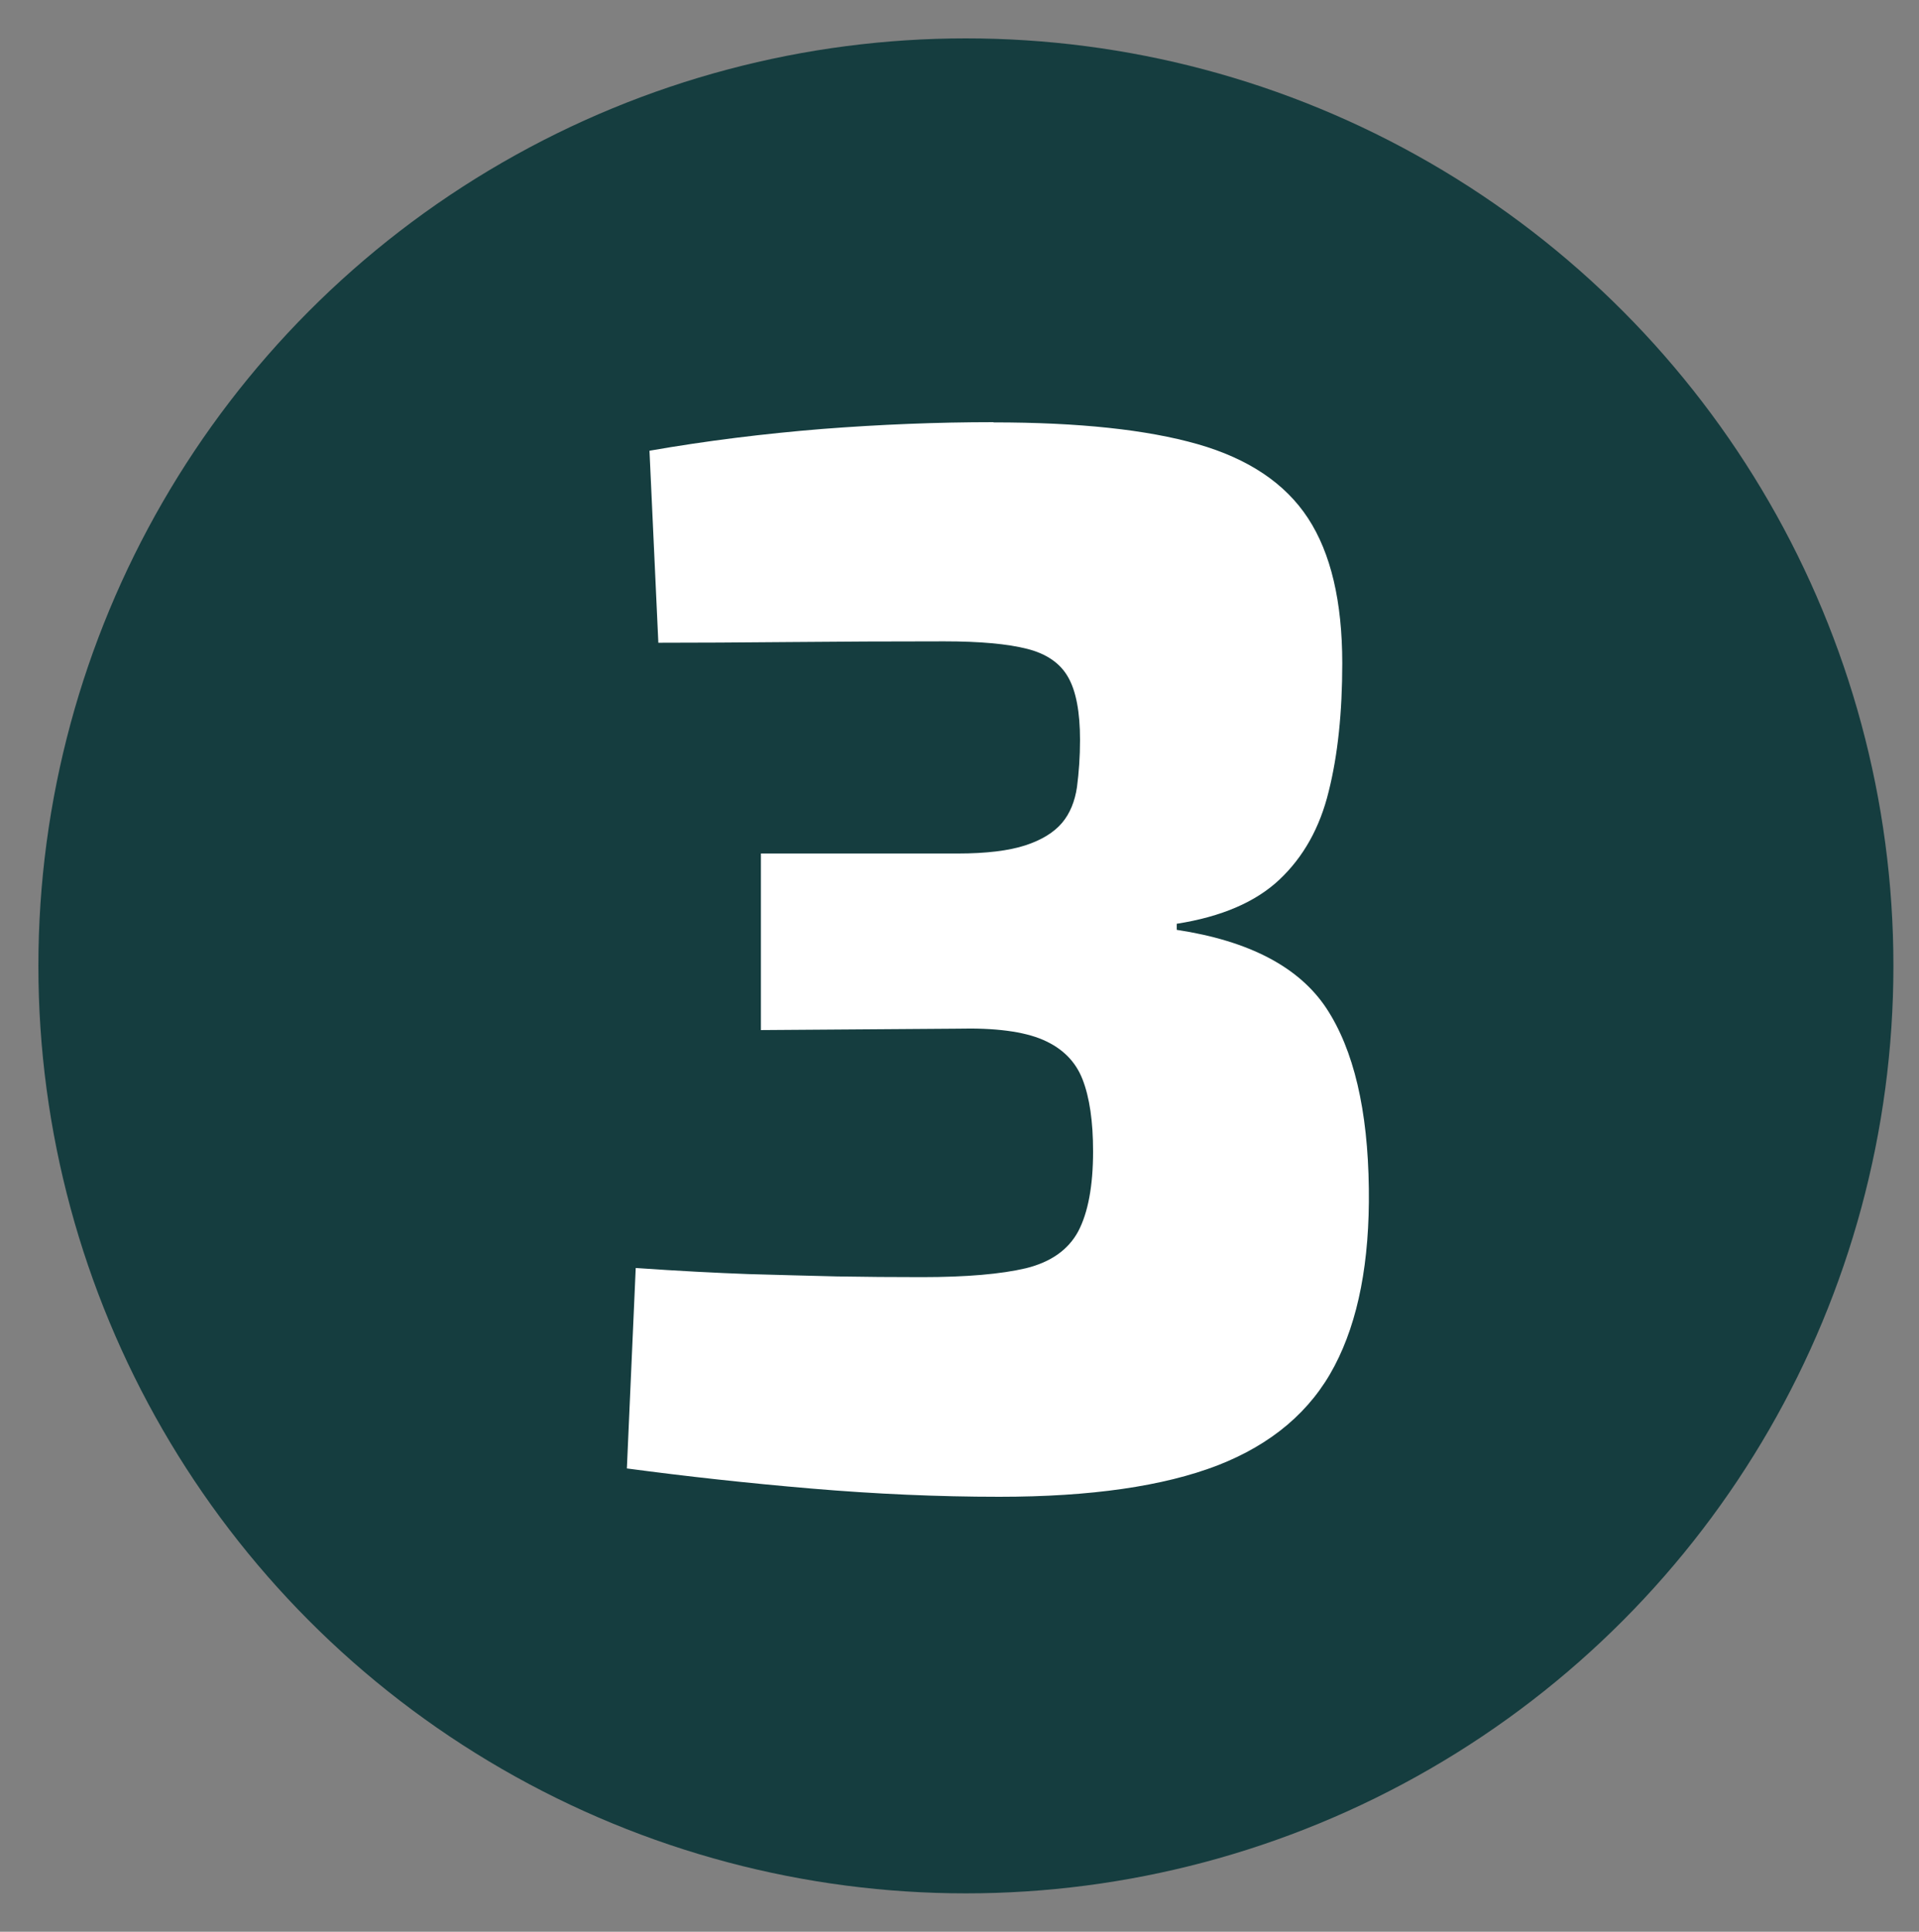 <svg xmlns="http://www.w3.org/2000/svg" fill="none" viewBox="0 0 150 151" height="151" width="150">
<rect x="0" y="0" width="150" height="151" fill="#808080" stroke="none"/>
<circle fill="#153D3F" r="72.5" cy="75.5" cx="75.5"></circle>
<path fill="white" d="M77.661 33.018C84.33 33.018 89.65 33.586 93.622 34.721C97.576 35.855 100.455 37.778 102.24 40.505C104.026 43.232 104.919 47.021 104.919 51.854C104.919 55.679 104.573 59.011 103.862 61.848C103.17 64.704 101.876 66.992 100.017 68.749C98.159 70.506 95.481 71.659 91.982 72.209V72.684C97.649 73.545 101.548 75.595 103.68 78.817C105.812 82.056 106.923 86.761 106.996 92.911C107.069 98.604 106.176 103.235 104.317 106.768C102.459 110.319 99.398 112.9 95.171 114.547C90.944 116.176 85.259 117 78.116 117C73.306 117 68.405 116.78 63.449 116.359C58.475 115.938 53.664 115.407 49 114.785L49.692 99.116C53.1 99.354 56.033 99.501 58.493 99.592C60.934 99.665 63.248 99.72 65.417 99.775C67.585 99.812 69.808 99.83 72.049 99.83C75.547 99.83 78.262 99.592 80.194 99.135C82.125 98.659 83.491 97.707 84.275 96.261C85.04 94.815 85.441 92.728 85.441 90.001C85.441 87.658 85.168 85.791 84.621 84.381C84.075 82.972 83.054 81.947 81.542 81.288C80.029 80.629 77.788 80.336 74.855 80.409L59.477 80.519V66.717H74.855C77.096 66.717 78.863 66.498 80.157 66.076C81.433 65.656 82.38 65.07 83.018 64.319C83.637 63.587 84.02 62.635 84.184 61.519C84.33 60.384 84.421 59.157 84.421 57.839C84.421 55.661 84.111 54.014 83.491 52.934C82.872 51.836 81.797 51.103 80.285 50.719C78.772 50.334 76.622 50.133 73.816 50.133C69.626 50.133 65.581 50.151 61.7 50.188C57.819 50.225 54.393 50.243 51.46 50.243L50.767 35.233C55.268 34.446 59.768 33.897 64.269 33.531C68.769 33.183 73.233 33 77.661 33V33.018Z"></path>
</svg>
